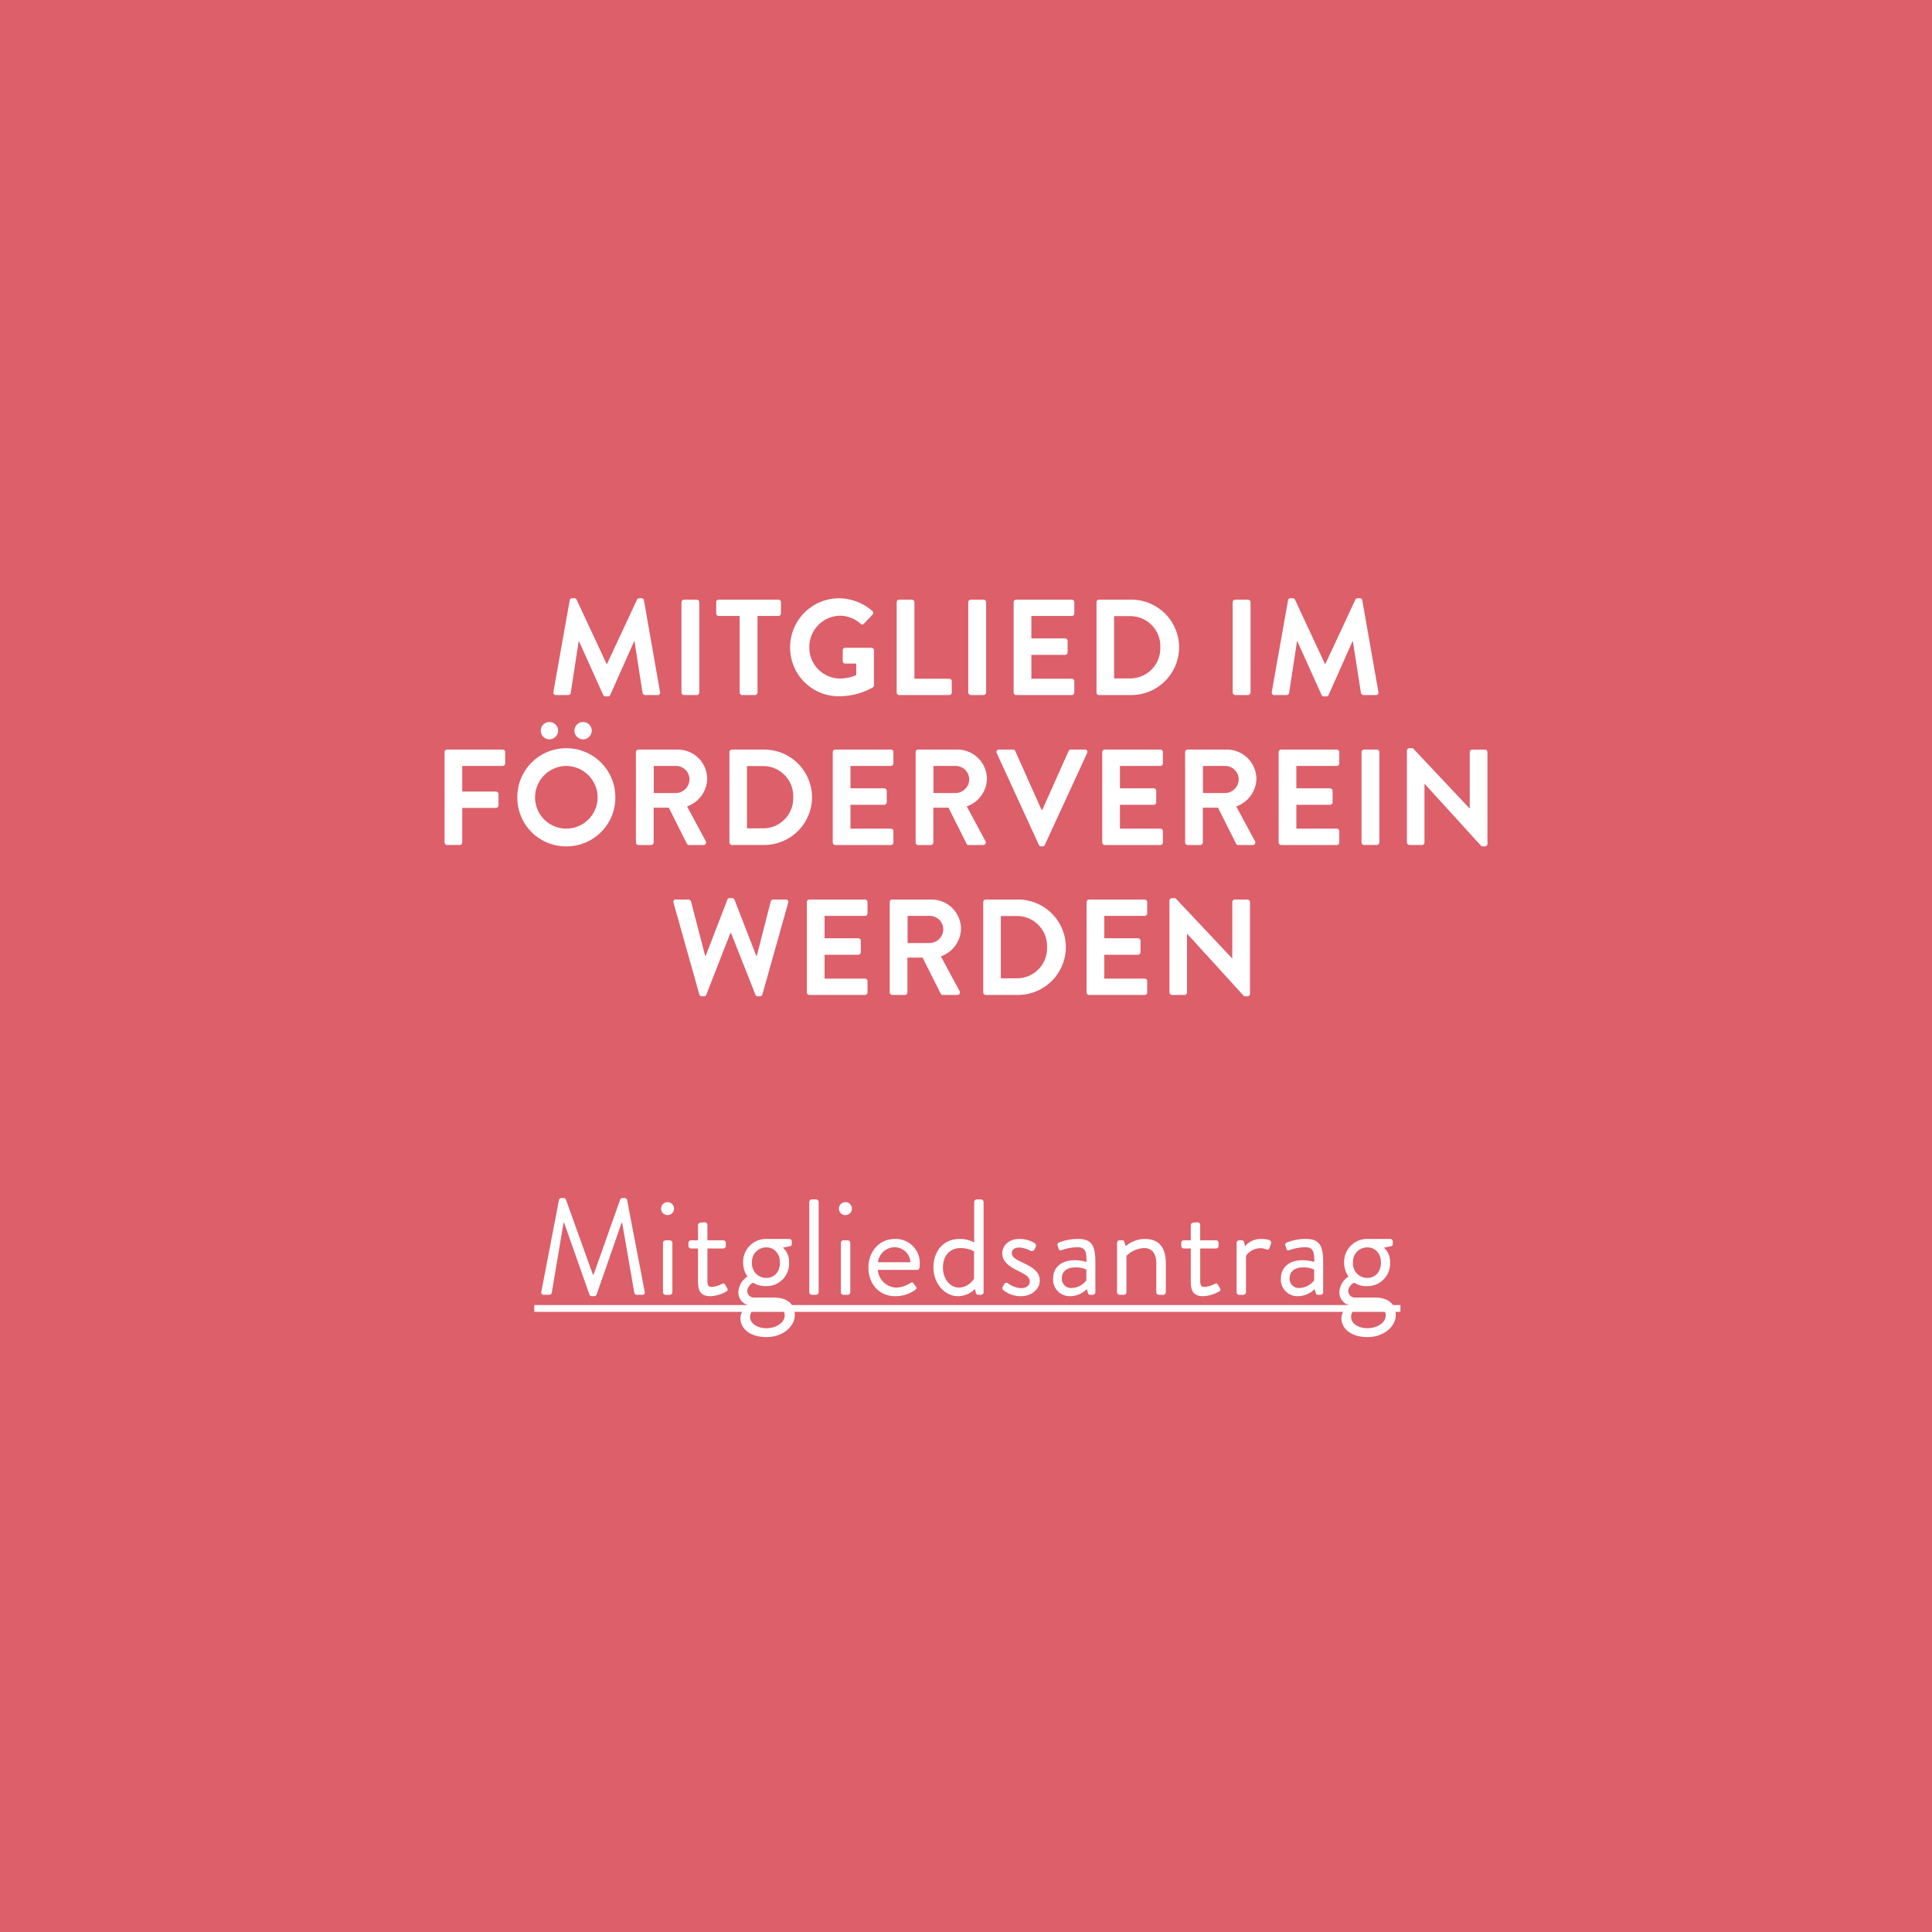 <svg xmlns="http://www.w3.org/2000/svg" width="535.523" height="535.523" viewBox="0 0 535.523 535.523">
  <g id="Gruppe_183" data-name="Gruppe 183" transform="translate(-958.877 862.803)">
    <rect id="Rechteck_103" data-name="Rechteck 103" width="535.523" height="535.523" transform="translate(958.877 -862.803)" fill="#dc5f6a"/>
    <g id="Gruppe_182" data-name="Gruppe 182" transform="translate(1082.097 -696.972)">
      <g id="Gruppe_181" data-name="Gruppe 181">
        <path id="Pfad_3182" data-name="Pfad 3182" d="M1085.181-730.57a.636.636,0,0,1,.68-.565h.6a.688.688,0,0,1,.642.378l8.313,17.833h.115l8.311-17.833a.651.651,0,0,1,.642-.378h.6a.639.639,0,0,1,.681.565l4.457,25.391a.656.656,0,0,1-.679.869h-3.44a.821.821,0,0,1-.718-.567l-2.229-14.319h-.113l-6.612,14.848a.642.642,0,0,1-.641.416h-.68a.681.681,0,0,1-.644-.416l-6.686-14.848h-.113l-2.192,14.319a.732.732,0,0,1-.681.567h-3.4a.691.691,0,0,1-.718-.869Z" transform="translate(-1050.495 731.136)" fill="#fff"/>
        <path id="Pfad_3183" data-name="Pfad 3183" d="M1108.852-730.118a.742.742,0,0,1,.718-.718h3.513a.742.742,0,0,1,.718.718v25.012a.742.742,0,0,1-.718.718h-3.513a.741.741,0,0,1-.718-.718Z" transform="translate(-1043.183 731.214)" fill="#fff"/>
        <path id="Pfad_3184" data-name="Pfad 3184" d="M1123-726.3h-5.781a.717.717,0,0,1-.717-.719v-3.1a.716.716,0,0,1,.717-.718h16.512a.716.716,0,0,1,.717.718v3.1a.717.717,0,0,1-.717.719h-5.781v21.2a.743.743,0,0,1-.718.718h-3.515a.743.743,0,0,1-.717-.718Z" transform="translate(-1041.198 731.214)" fill="#fff"/>
        <path id="Pfad_3185" data-name="Pfad 3185" d="M1146.325-731.136a14.286,14.286,0,0,1,9.219,3.514.733.733,0,0,1,.038,1.058l-2.343,2.455a.645.645,0,0,1-.984,0,8.565,8.565,0,0,0-5.7-2.19,8.662,8.662,0,0,0-8.464,8.765,8.594,8.594,0,0,0,8.5,8.653,11.822,11.822,0,0,0,4.5-.945v-3.212h-3.024a.686.686,0,0,1-.717-.68V-716.7a.693.693,0,0,1,.717-.717h7.255a.709.709,0,0,1,.681.717v9.673a.728.728,0,0,1-.3.6,19.091,19.091,0,0,1-9.37,2.456,13.472,13.472,0,0,1-13.563-13.527A13.568,13.568,0,0,1,1146.325-731.136Z" transform="translate(-1036.979 731.136)" fill="#fff"/>
        <path id="Pfad_3186" data-name="Pfad 3186" d="M1156.221-730.118a.718.718,0,0,1,.718-.718h3.476a.742.742,0,0,1,.718.718v21.2h9.635a.717.717,0,0,1,.718.718v3.1a.717.717,0,0,1-.718.718h-13.829a.717.717,0,0,1-.718-.718Z" transform="translate(-1030.892 731.214)" fill="#fff"/>
        <path id="Pfad_3187" data-name="Pfad 3187" d="M1171.971-730.118a.743.743,0,0,1,.718-.718h3.514a.742.742,0,0,1,.717.718v25.012a.741.741,0,0,1-.717.718h-3.514a.742.742,0,0,1-.718-.718Z" transform="translate(-1026.806 731.214)" fill="#fff"/>
        <path id="Pfad_3188" data-name="Pfad 3188" d="M1181.961-730.118a.717.717,0,0,1,.718-.718h15.377a.719.719,0,0,1,.719.718v3.1a.719.719,0,0,1-.719.719h-11.183v6.2h9.333a.742.742,0,0,1,.717.718v3.135a.717.717,0,0,1-.717.718h-9.333v6.612h11.183a.719.719,0,0,1,.719.718v3.1a.718.718,0,0,1-.719.718h-15.377a.717.717,0,0,1-.718-.718Z" transform="translate(-1024.214 731.214)" fill="#fff"/>
        <path id="Pfad_3189" data-name="Pfad 3189" d="M1200.2-730.118a.71.71,0,0,1,.68-.718h8.955a13.263,13.263,0,0,1,13.262,13.187,13.279,13.279,0,0,1-13.262,13.261h-8.955a.71.71,0,0,1-.68-.718Zm9.18,21.12a8.34,8.34,0,0,0,8.5-8.651,8.33,8.33,0,0,0-8.5-8.615h-4.307V-709Z" transform="translate(-1019.481 731.214)" fill="#fff"/>
        <path id="Pfad_3190" data-name="Pfad 3190" d="M1230.17-730.118a.743.743,0,0,1,.718-.718h3.514a.743.743,0,0,1,.718.718v25.012a.742.742,0,0,1-.718.718h-3.514a.742.742,0,0,1-.718-.718Z" transform="translate(-1011.705 731.214)" fill="#fff"/>
        <path id="Pfad_3191" data-name="Pfad 3191" d="M1243.279-730.57a.639.639,0,0,1,.681-.565h.6a.69.69,0,0,1,.642.378l8.311,17.833h.115l8.313-17.833a.65.65,0,0,1,.642-.378h.6a.636.636,0,0,1,.68.565l4.458,25.391a.656.656,0,0,1-.68.869h-3.438a.819.819,0,0,1-.718-.567l-2.229-14.319h-.114l-6.612,14.848a.641.641,0,0,1-.642.416h-.679a.682.682,0,0,1-.644-.416l-6.687-14.848h-.114l-2.191,14.319a.73.73,0,0,1-.68.567h-3.4a.692.692,0,0,1-.718-.869Z" transform="translate(-1009.473 731.136)" fill="#fff"/>
        <path id="Pfad_3192" data-name="Pfad 3192" d="M1056.712-697.118a.716.716,0,0,1,.717-.718h15.378a.717.717,0,0,1,.718.718v3.1a.718.718,0,0,1-.718.719h-11.184v7.1h9.333a.745.745,0,0,1,.719.719v3.1a.744.744,0,0,1-.719.717h-9.333v9.559a.741.741,0,0,1-.718.718h-3.476a.716.716,0,0,1-.717-.718Z" transform="translate(-1056.712 739.776)" fill="#fff"/>
        <path id="Pfad_3193" data-name="Pfad 3193" d="M1086.3-696.641A13.576,13.576,0,0,1,1099.9-683a13.513,13.513,0,0,1-13.6,13.565A13.482,13.482,0,0,1,1072.732-683,13.545,13.545,0,0,1,1086.3-696.641Zm0,22.291a8.707,8.707,0,0,0,8.689-8.653,8.773,8.773,0,0,0-8.689-8.727,8.74,8.74,0,0,0-8.653,8.727A8.675,8.675,0,0,0,1086.3-674.35Zm-7.066-27.166a2.369,2.369,0,0,1,2.379-2.38,2.4,2.4,0,0,1,2.418,2.38,2.434,2.434,0,0,1-2.418,2.418A2.4,2.4,0,0,1,1079.231-701.516Zm9.332,0a2.37,2.37,0,0,1,2.38-2.38,2.4,2.4,0,0,1,2.418,2.38,2.435,2.435,0,0,1-2.418,2.418A2.4,2.4,0,0,1,1088.562-701.516Z" transform="translate(-1052.555 738.204)" fill="#fff"/>
        <path id="Pfad_3194" data-name="Pfad 3194" d="M1098.832-697.118a.716.716,0,0,1,.717-.718h10.805a8.184,8.184,0,0,1,8.238,8.122A8.34,8.34,0,0,1,1113-682.08l5.176,9.6a.715.715,0,0,1-.642,1.1h-3.967a.65.65,0,0,1-.6-.339l-5.025-10.014h-4.194v9.635a.742.742,0,0,1-.718.718h-3.476a.716.716,0,0,1-.717-.718Zm11.106,11.334a3.847,3.847,0,0,0,3.742-3.853,3.759,3.759,0,0,0-3.742-3.665h-6.156v7.518Z" transform="translate(-1045.783 739.776)" fill="#fff"/>
        <path id="Pfad_3195" data-name="Pfad 3195" d="M1119.41-697.118a.711.711,0,0,1,.681-.718h8.955a13.263,13.263,0,0,1,13.261,13.187,13.279,13.279,0,0,1-13.261,13.261h-8.955a.71.71,0,0,1-.681-.718Zm9.181,21.12a8.341,8.341,0,0,0,8.5-8.651,8.331,8.331,0,0,0-8.5-8.615h-4.307V-676Z" transform="translate(-1040.444 739.776)" fill="#fff"/>
        <path id="Pfad_3196" data-name="Pfad 3196" d="M1142.15-697.118a.718.718,0,0,1,.719-.718h15.377a.717.717,0,0,1,.718.718v3.1a.718.718,0,0,1-.718.719h-11.183v6.2h9.331a.741.741,0,0,1,.717.718v3.135a.716.716,0,0,1-.717.718h-9.331v6.612h11.183a.717.717,0,0,1,.718.718v3.1a.717.717,0,0,1-.718.718h-15.377a.718.718,0,0,1-.719-.718Z" transform="translate(-1034.543 739.776)" fill="#fff"/>
        <path id="Pfad_3197" data-name="Pfad 3197" d="M1160.391-697.118a.717.717,0,0,1,.718-.718h10.805a8.183,8.183,0,0,1,8.237,8.122,8.34,8.34,0,0,1-5.591,7.634l5.175,9.6a.715.715,0,0,1-.642,1.1h-3.967a.653.653,0,0,1-.606-.339l-5.024-10.014H1165.3v9.635a.742.742,0,0,1-.718.718h-3.476a.717.717,0,0,1-.718-.718Zm11.107,11.334a3.846,3.846,0,0,0,3.741-3.853,3.758,3.758,0,0,0-3.741-3.665h-6.159v7.518Z" transform="translate(-1029.81 739.776)" fill="#fff"/>
        <path id="Pfad_3198" data-name="Pfad 3198" d="M1178.255-696.854a.668.668,0,0,1,.642-.982h3.855a.694.694,0,0,1,.641.416l7.255,16.247h.265l7.255-16.247a.692.692,0,0,1,.642-.416h3.853a.667.667,0,0,1,.642.982l-11.712,25.427a.679.679,0,0,1-.642.416h-.378a.679.679,0,0,1-.642-.416Z" transform="translate(-1025.195 739.776)" fill="#fff"/>
        <path id="Pfad_3199" data-name="Pfad 3199" d="M1201.46-697.118a.716.716,0,0,1,.717-.718h15.378a.717.717,0,0,1,.718.718v3.1a.718.718,0,0,1-.718.719h-11.184v6.2h9.334a.743.743,0,0,1,.718.718v3.135a.718.718,0,0,1-.718.718h-9.334v6.612h11.184a.717.717,0,0,1,.718.718v3.1a.717.717,0,0,1-.718.718h-15.378a.716.716,0,0,1-.717-.718Z" transform="translate(-1019.154 739.776)" fill="#fff"/>
        <path id="Pfad_3200" data-name="Pfad 3200" d="M1219.7-697.118a.718.718,0,0,1,.719-.718h10.806a8.184,8.184,0,0,1,8.236,8.122,8.34,8.34,0,0,1-5.592,7.634l5.176,9.6a.715.715,0,0,1-.642,1.1h-3.969a.649.649,0,0,1-.6-.339l-5.024-10.014h-4.194v9.635a.743.743,0,0,1-.719.718h-3.475a.717.717,0,0,1-.719-.718Zm11.11,11.334a3.847,3.847,0,0,0,3.739-3.853,3.759,3.759,0,0,0-3.739-3.665h-6.16v7.518Z" transform="translate(-1014.422 739.776)" fill="#fff"/>
        <path id="Pfad_3201" data-name="Pfad 3201" d="M1240.279-697.118a.718.718,0,0,1,.719-.718h15.377a.717.717,0,0,1,.718.718v3.1a.718.718,0,0,1-.718.719h-11.183v6.2h9.331a.741.741,0,0,1,.717.718v3.135a.716.716,0,0,1-.717.718h-9.331v6.612h11.183a.717.717,0,0,1,.718.718v3.1a.717.717,0,0,1-.718.718H1241a.718.718,0,0,1-.719-.718Z" transform="translate(-1009.082 739.776)" fill="#fff"/>
        <path id="Pfad_3202" data-name="Pfad 3202" d="M1258.52-697.118a.742.742,0,0,1,.718-.718h3.513a.742.742,0,0,1,.718.718v25.012a.742.742,0,0,1-.718.718h-3.513a.741.741,0,0,1-.718-.718Z" transform="translate(-1004.349 739.776)" fill="#fff"/>
        <path id="Pfad_3203" data-name="Pfad 3203" d="M1268.51-697.456a.709.709,0,0,1,.717-.68h.945l15.718,16.7h.036v-15.6a.717.717,0,0,1,.718-.718h3.476a.742.742,0,0,1,.718.718v25.427a.71.71,0,0,1-.718.68h-.906l-15.794-17.343h-.038v16.247a.717.717,0,0,1-.718.718h-3.438a.741.741,0,0,1-.717-.718Z" transform="translate(-1001.757 739.699)" fill="#fff"/>
        <path id="Pfad_3204" data-name="Pfad 3204" d="M1107.119-663.851a.658.658,0,0,1,.68-.907h3.476a.778.778,0,0,1,.68.529l3.928,15.076h.153l6.008-15.567a.609.609,0,0,1,.642-.416h.68a.61.61,0,0,1,.642.416l6.044,15.567h.151l3.854-15.076a.779.779,0,0,1,.681-.529h3.476a.658.658,0,0,1,.679.907l-7.141,25.39a.725.725,0,0,1-.679.529h-.606a.642.642,0,0,1-.641-.416l-6.763-17.115h-.189l-6.688,17.115a.641.641,0,0,1-.642.416h-.606a.725.725,0,0,1-.679-.529Z" transform="translate(-1043.643 748.261)" fill="#fff"/>
        <path id="Pfad_3205" data-name="Pfad 3205" d="M1136.451-664.118a.717.717,0,0,1,.718-.718h15.377a.718.718,0,0,1,.719.718v3.1a.718.718,0,0,1-.719.719h-11.181v6.2h9.331a.741.741,0,0,1,.717.718v3.135a.716.716,0,0,1-.717.718h-9.331v6.612h11.181a.718.718,0,0,1,.719.718v3.1a.717.717,0,0,1-.719.718h-15.377a.717.717,0,0,1-.718-.718Z" transform="translate(-1036.022 748.339)" fill="#fff"/>
        <path id="Pfad_3206" data-name="Pfad 3206" d="M1154.691-664.118a.718.718,0,0,1,.719-.718h10.805a8.184,8.184,0,0,1,8.237,8.122,8.34,8.34,0,0,1-5.592,7.634l5.176,9.6a.715.715,0,0,1-.642,1.1h-3.967a.652.652,0,0,1-.606-.339l-5.024-10.014H1159.6v9.635a.743.743,0,0,1-.719.718h-3.475a.718.718,0,0,1-.719-.718Zm11.108,11.334a3.845,3.845,0,0,0,3.739-3.853,3.757,3.757,0,0,0-3.739-3.665h-6.159v7.518Z" transform="translate(-1031.289 748.339)" fill="#fff"/>
        <path id="Pfad_3207" data-name="Pfad 3207" d="M1175.271-664.118a.71.71,0,0,1,.68-.718h8.954a13.262,13.262,0,0,1,13.261,13.187,13.278,13.278,0,0,1-13.261,13.261h-8.954a.709.709,0,0,1-.68-.718Zm9.182,21.12a8.342,8.342,0,0,0,8.5-8.651,8.332,8.332,0,0,0-8.5-8.615h-4.307V-643Z" transform="translate(-1025.949 748.339)" fill="#fff"/>
        <path id="Pfad_3208" data-name="Pfad 3208" d="M1198.01-664.118a.717.717,0,0,1,.718-.718H1214.1a.717.717,0,0,1,.718.718v3.1a.718.718,0,0,1-.718.719h-11.183v6.2h9.333a.743.743,0,0,1,.718.718v3.135a.718.718,0,0,1-.718.718h-9.333v6.612H1214.1a.717.717,0,0,1,.718.718v3.1a.717.717,0,0,1-.718.718h-15.377a.717.717,0,0,1-.718-.718Z" transform="translate(-1020.049 748.339)" fill="#fff"/>
        <path id="Pfad_3209" data-name="Pfad 3209" d="M1216.25-664.456a.711.711,0,0,1,.718-.68h.945l15.718,16.7h.038v-15.6a.718.718,0,0,1,.718-.718h3.476a.743.743,0,0,1,.717.718v25.427a.71.71,0,0,1-.717.68h-.908l-15.792-17.343h-.038v16.247a.716.716,0,0,1-.717.718h-3.44a.743.743,0,0,1-.718-.718Z" transform="translate(-1015.317 748.261)" fill="#fff"/>
        <path id="Pfad_3210" data-name="Pfad 3210" d="M1082.906-598.607a.726.726,0,0,1,.68-.529h.6a.72.72,0,0,1,.642.416l7.48,20.819h.19l7.366-20.819a.723.723,0,0,1,.642-.416h.6a.726.726,0,0,1,.681.529l4.874,25.39c.112.529-.113.907-.681.907h-1.511a.777.777,0,0,1-.68-.529l-3.363-19.458h-.151l-6.951,19.949a.769.769,0,0,1-.642.416h-.68a.769.769,0,0,1-.644-.416l-7.027-19.949h-.151L1080.9-572.84a.738.738,0,0,1-.681.529h-1.511c-.567,0-.793-.378-.68-.907Z" transform="translate(-1051.187 765.386)" fill="#fff"/>
        <path id="Pfad_3211" data-name="Pfad 3211" d="M1104.367-596.422a1.782,1.782,0,0,1,1.776-1.814,1.791,1.791,0,0,1,1.814,1.814,1.784,1.784,0,0,1-1.814,1.776A1.774,1.774,0,0,1,1104.367-596.422Zm.529,9.483a.744.744,0,0,1,.717-.718h1.173a.744.744,0,0,1,.717.718v13.678a.742.742,0,0,1-.717.718h-1.173a.742.742,0,0,1-.717-.718Z" transform="translate(-1044.347 765.62)" fill="#fff"/>
        <path id="Pfad_3212" data-name="Pfad 3212" d="M1113.041-586.541h-1.926a.719.719,0,0,1-.719-.718v-.833a.7.7,0,0,1,.719-.718h1.926V-593a.744.744,0,0,1,.718-.718l1.21-.076a.71.71,0,0,1,.679.717v4.27h4.384a.7.7,0,0,1,.718.718v.833a.718.718,0,0,1-.718.718h-4.384v8.84c0,1.513.379,1.814,1.248,1.814a7.185,7.185,0,0,0,2.757-.831c.568-.3.718-.076.908.227l.565.945c.266.453.152.68-.263.945a9.879,9.879,0,0,1-4.345,1.285c-3.023,0-3.477-1.814-3.477-4.156Z" transform="translate(-1042.783 766.772)" fill="#fff"/>
        <path id="Pfad_3213" data-name="Pfad 3213" d="M1123.908-579.707a6.653,6.653,0,0,1-1.21-3.778,6.366,6.366,0,0,1,6.385-6.651h6.386a.7.7,0,0,1,.718.719v.641c0,.264-.151.606-.416.642l-2.04.416a5.253,5.253,0,0,1,1.7,4.233,6.212,6.212,0,0,1-6.347,6.422,5.976,5.976,0,0,1-3.589-.945,2.841,2.841,0,0,0-1.662,2.267,1.873,1.873,0,0,0,2.079,1.851h5.44c3.174,0,5.668,1.549,5.668,4.836,0,3.136-3.25,6.121-7.821,6.121-5.063,0-7.255-2.721-7.255-5.214a4.069,4.069,0,0,1,2.191-3.514v-.113a3.643,3.643,0,0,1-2.757-3.589A5.382,5.382,0,0,1,1123.908-579.707Zm5.252,14.319c2.493,0,5.062-1.4,5.062-3.589,0-.492-.227-2.456-2.872-2.456h-4.193s-2.533.68-2.533,2.908C1124.625-566.711,1126.59-565.388,1129.161-565.388Zm3.738-18.174c0-2.492-1.51-4.231-3.778-4.231a3.944,3.944,0,0,0-3.966,4.231,3.944,3.944,0,0,0,3.966,4.232C1131.389-579.331,1132.9-581.069,1132.9-583.563Z" transform="translate(-1039.933 767.721)" fill="#fff"/>
        <path id="Pfad_3214" data-name="Pfad 3214" d="M1136.977-598.118a.742.742,0,0,1,.718-.718h1.171a.744.744,0,0,1,.718.718v25.012a.743.743,0,0,1-.718.718h-1.171a.741.741,0,0,1-.718-.718Z" transform="translate(-1035.885 765.464)" fill="#fff"/>
        <path id="Pfad_3215" data-name="Pfad 3215" d="M1143.517-596.422a1.781,1.781,0,0,1,1.775-1.814,1.791,1.791,0,0,1,1.815,1.814,1.784,1.784,0,0,1-1.815,1.776A1.774,1.774,0,0,1,1143.517-596.422Zm.529,9.483a.744.744,0,0,1,.717-.718h1.173a.744.744,0,0,1,.717.718v13.678a.742.742,0,0,1-.717.718h-1.173a.742.742,0,0,1-.717-.718Z" transform="translate(-1034.189 765.62)" fill="#fff"/>
        <path id="Pfad_3216" data-name="Pfad 3216" d="M1157.4-590.137a6.672,6.672,0,0,1,6.839,6.916,9.255,9.255,0,0,1-.077,1.019.693.693,0,0,1-.679.642H1152.6a5.306,5.306,0,0,0,5.063,4.912,7.194,7.194,0,0,0,3.742-1.134c.529-.3.754-.491,1.057-.076.227.3.417.567.643.869.264.34.416.567-.151.982a9.389,9.389,0,0,1-5.553,1.738c-4.573,0-7.407-3.59-7.407-7.935C1150-586.472,1152.83-590.137,1157.4-590.137Zm4.231,6.461a4.365,4.365,0,0,0-4.231-4.156,4.7,4.7,0,0,0-4.761,4.156Z" transform="translate(-1032.507 767.721)" fill="#fff"/>
        <path id="Pfad_3217" data-name="Pfad 3217" d="M1171.56-587.88a8.076,8.076,0,0,1,4.042.984v-11.222a.744.744,0,0,1,.719-.718h1.17a.743.743,0,0,1,.719.718v25.012a.742.742,0,0,1-.719.718h-.792a.683.683,0,0,1-.642-.6l-.227-1.02a6.761,6.761,0,0,1-4.648,2c-3.854,0-6.875-3.627-6.875-7.971C1164.307-584.4,1167.027-587.88,1171.56-587.88Zm-.112,13.489a5.1,5.1,0,0,0,4.117-2.494v-7.556a8.111,8.111,0,0,0-3.665-.908c-3.286,0-4.95,2.382-4.95,5.4C1166.951-577,1168.689-574.391,1171.448-574.391Z" transform="translate(-1028.794 765.464)" fill="#fff"/>
        <path id="Pfad_3218" data-name="Pfad 3218" d="M1179.531-576.761c.151-.227.416-.756.529-.945a.7.7,0,0,1,1.02-.112,6.372,6.372,0,0,0,3.552,1.321c1.549,0,2.456-.793,2.456-1.814,0-1.322-1.135-1.926-3.325-3.021-2-.984-4.307-2.306-4.307-4.875,0-1.586,1.286-3.93,4.8-3.93a7.706,7.706,0,0,1,4.194,1.173.912.912,0,0,1,.226,1.171l-.3.6a.832.832,0,0,1-1.094.341,7.527,7.527,0,0,0-3.023-.907c-1.7,0-2.154.868-2.154,1.51,0,1.247,1.247,1.815,2.795,2.569,2.608,1.247,4.95,2.418,4.95,5.139,0,2.191-2.116,4.27-5.213,4.27a7.664,7.664,0,0,1-4.912-1.7A.752.752,0,0,1,1179.531-576.761Z" transform="translate(-1024.864 767.721)" fill="#fff"/>
        <path id="Pfad_3219" data-name="Pfad 3219" d="M1196.69-584.243a12.4,12.4,0,0,1,3.213.492c.037-2.8-.3-4.082-2.457-4.082a13.293,13.293,0,0,0-4.534.833c-.376.151-.6-.039-.718-.378l-.3-.945a.607.607,0,0,1,.416-.831,14.189,14.189,0,0,1,5.251-.984c3.854,0,4.8,1.966,4.8,6.387v8.387a.741.741,0,0,1-.718.718h-.718c-.415,0-.529-.227-.642-.567l-.3-1.02a6.548,6.548,0,0,1-4.684,1.965,4.588,4.588,0,0,1-4.647-4.95C1190.646-582.089,1192.8-584.243,1196.69-584.243Zm-.981,7.708a5.357,5.357,0,0,0,4.155-2.116v-2.985a6.764,6.764,0,0,0-3.174-.6c-2.115,0-3.627,1.058-3.627,3.022A2.549,2.549,0,0,0,1195.709-576.535Z" transform="translate(-1021.96 767.721)" fill="#fff"/>
        <path id="Pfad_3220" data-name="Pfad 3220" d="M1204.716-589.041a.744.744,0,0,1,.717-.718h.718a.552.552,0,0,1,.606.453l.339,1.171a8.438,8.438,0,0,1,5.291-2c4.382,0,5.855,2.873,5.855,6.8v7.971a.742.742,0,0,1-.718.718h-1.208a.743.743,0,0,1-.719-.718v-7.971c0-2.873-1.283-4.271-3.4-4.271a7.448,7.448,0,0,0-4.875,2.154v10.088a.741.741,0,0,1-.717.718h-1.172a.742.742,0,0,1-.717-.718Z" transform="translate(-1018.309 767.721)" fill="#fff"/>
        <path id="Pfad_3221" data-name="Pfad 3221" d="M1221.49-586.541h-1.926a.718.718,0,0,1-.718-.718v-.833a.7.7,0,0,1,.718-.718h1.926V-593a.744.744,0,0,1,.719-.718l1.21-.076a.711.711,0,0,1,.679.717v4.27h4.383a.7.7,0,0,1,.718.718v.833a.718.718,0,0,1-.718.718H1224.1v8.84c0,1.513.378,1.814,1.247,1.814a7.177,7.177,0,0,0,2.757-.831c.568-.3.719-.076.908.227l.566.945c.266.453.152.68-.263.945a9.877,9.877,0,0,1-4.345,1.285c-3.021,0-3.478-1.814-3.478-4.156Z" transform="translate(-1014.643 766.772)" fill="#fff"/>
        <path id="Pfad_3222" data-name="Pfad 3222" d="M1231.025-589.041a.745.745,0,0,1,.719-.718h.718a.644.644,0,0,1,.642.53l.3,1.095a5.585,5.585,0,0,1,4.534-2c1.134,0,3.023.19,2.644,1.248l-.452,1.283c-.19.492-.529.492-.908.341a3.862,3.862,0,0,0-1.474-.3,4.855,4.855,0,0,0-4.117,2.116v10.088a.742.742,0,0,1-.719.718h-1.17a.743.743,0,0,1-.719-.718Z" transform="translate(-1011.483 767.721)" fill="#fff"/>
        <path id="Pfad_3223" data-name="Pfad 3223" d="M1246.82-584.243a12.39,12.39,0,0,1,3.212.492c.038-2.8-.3-4.082-2.455-4.082a13.265,13.265,0,0,0-4.534.833c-.379.151-.6-.039-.718-.378l-.3-.945a.608.608,0,0,1,.416-.831,14.184,14.184,0,0,1,5.252-.984c3.853,0,4.8,1.966,4.8,6.387v8.387a.742.742,0,0,1-.717.718h-.718c-.417,0-.529-.227-.642-.567l-.3-1.02a6.556,6.556,0,0,1-4.687,1.965,4.588,4.588,0,0,1-4.647-4.95C1240.775-582.089,1242.929-584.243,1246.82-584.243Zm-.982,7.708a5.362,5.362,0,0,0,4.157-2.116v-2.985a6.775,6.775,0,0,0-3.175-.6c-2.115,0-3.627,1.058-3.627,3.022A2.549,2.549,0,0,0,1245.838-576.535Z" transform="translate(-1008.953 767.721)" fill="#fff"/>
        <path id="Pfad_3224" data-name="Pfad 3224" d="M1256.177-579.707a6.653,6.653,0,0,1-1.21-3.778,6.367,6.367,0,0,1,6.387-6.651h6.385a.7.7,0,0,1,.717.719v.641c0,.264-.151.606-.416.642l-2.04.416a5.251,5.251,0,0,1,1.7,4.233,6.212,6.212,0,0,1-6.346,6.422,5.976,5.976,0,0,1-3.59-.945,2.841,2.841,0,0,0-1.663,2.267,1.872,1.872,0,0,0,2.078,1.851h5.44c3.175,0,5.668,1.549,5.668,4.836,0,3.136-3.25,6.121-7.821,6.121-5.062,0-7.253-2.721-7.253-5.214a4.067,4.067,0,0,1,2.192-3.514v-.113a3.644,3.644,0,0,1-2.758-3.589A5.382,5.382,0,0,1,1256.177-579.707Zm5.252,14.319c2.494,0,5.063-1.4,5.063-3.589,0-.492-.227-2.456-2.873-2.456h-4.193s-2.531.68-2.531,2.908C1256.9-566.711,1258.859-565.388,1261.429-565.388Zm3.74-18.174c0-2.492-1.51-4.231-3.779-4.231a3.944,3.944,0,0,0-3.966,4.231,3.944,3.944,0,0,0,3.966,4.232C1263.659-579.331,1265.169-581.069,1265.169-583.563Z" transform="translate(-1005.613 767.721)" fill="#fff"/>
        <path id="Pfad_3225" data-name="Pfad 3225" d="M1076.467-573.7v-1.889h240.079v1.889Z" transform="translate(-1051.586 771.496)" fill="#fff"/>
      </g>
    </g>
  </g>
</svg>
